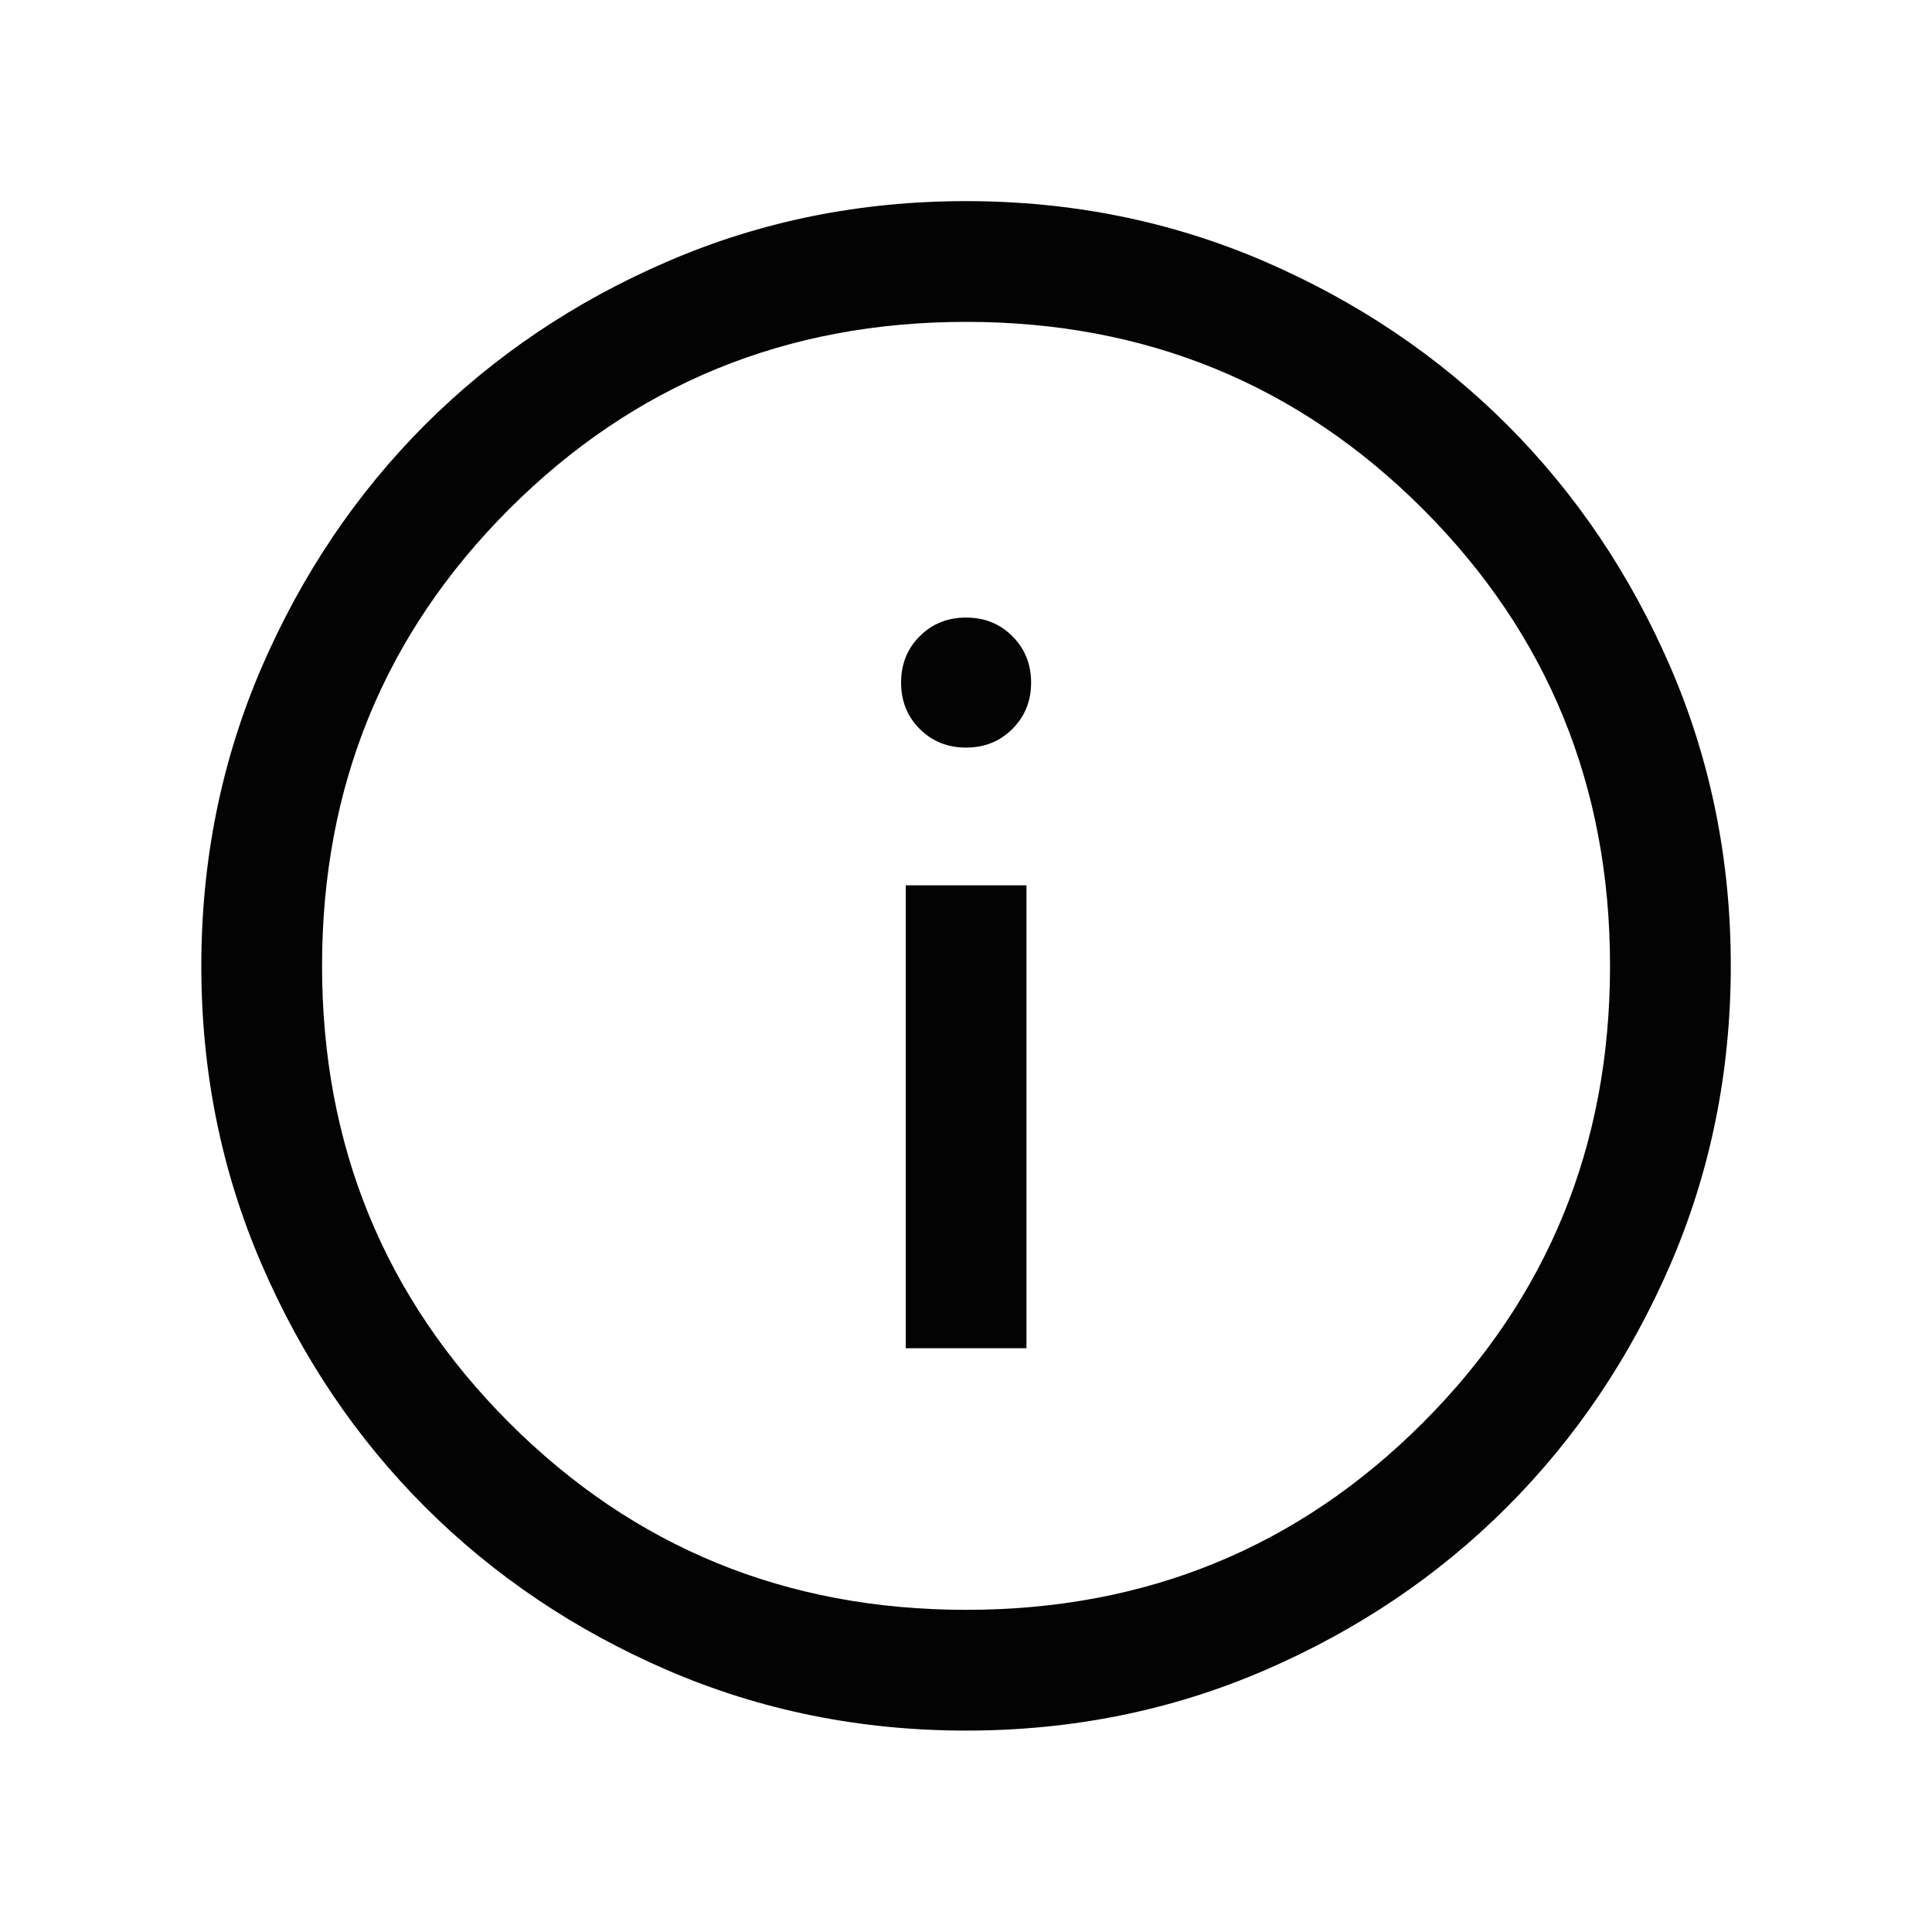   <svg xmlns="http://www.w3.org/2000/svg" width="20" height="20" viewBox="0 0 20 20" fill="none">
                                        <mask id="mask0_22973_40611" style="mask-type:alpha" maskUnits="userSpaceOnUse" x="0" y="0" width="20" height="20">
                                          <rect width="20" height="20" fill="#D9D9D9"/>
                                        </mask>
                                        <g mask="url(#mask0_22973_40611)">
                                          <path d="M9.376 13.957H10.626V9.165H9.376V13.957ZM10.001 7.739C10.191 7.739 10.351 7.675 10.48 7.546C10.609 7.417 10.674 7.257 10.674 7.066C10.674 6.875 10.609 6.715 10.48 6.586C10.351 6.457 10.191 6.393 10.001 6.393C9.81 6.393 9.65 6.457 9.521 6.586C9.392 6.715 9.328 6.875 9.328 7.066C9.328 7.257 9.392 7.417 9.521 7.546C9.65 7.675 9.81 7.739 10.001 7.739ZM10.002 17.915C8.907 17.915 7.878 17.707 6.914 17.292C5.951 16.876 5.113 16.312 4.4 15.6C3.688 14.888 3.123 14.05 2.708 13.087C2.292 12.124 2.084 11.095 2.084 10C2.084 8.905 2.292 7.876 2.707 6.912C3.123 5.949 3.687 5.111 4.399 4.398C5.112 3.686 5.949 3.121 6.912 2.706C7.875 2.29 8.904 2.082 9.999 2.082C11.094 2.082 12.123 2.29 13.087 2.705C14.05 3.121 14.888 3.685 15.601 4.397C16.314 5.11 16.878 5.947 17.294 6.91C17.709 7.873 17.917 8.902 17.917 9.997C17.917 11.092 17.709 12.121 17.294 13.085C16.878 14.048 16.314 14.886 15.602 15.599C14.89 16.312 14.052 16.876 13.089 17.292C12.126 17.707 11.097 17.915 10.002 17.915ZM10.001 16.665C11.862 16.665 13.438 16.02 14.73 14.728C16.021 13.436 16.667 11.86 16.667 9.999C16.667 8.138 16.021 6.561 14.73 5.27C13.438 3.978 11.862 3.332 10.001 3.332C8.14 3.332 6.563 3.978 5.271 5.27C3.98 6.561 3.334 8.138 3.334 9.999C3.334 11.86 3.98 13.436 5.271 14.728C6.563 16.02 8.14 16.665 10.001 16.665Z" fill="#030303"/>
                                        </g>
                                      </svg>